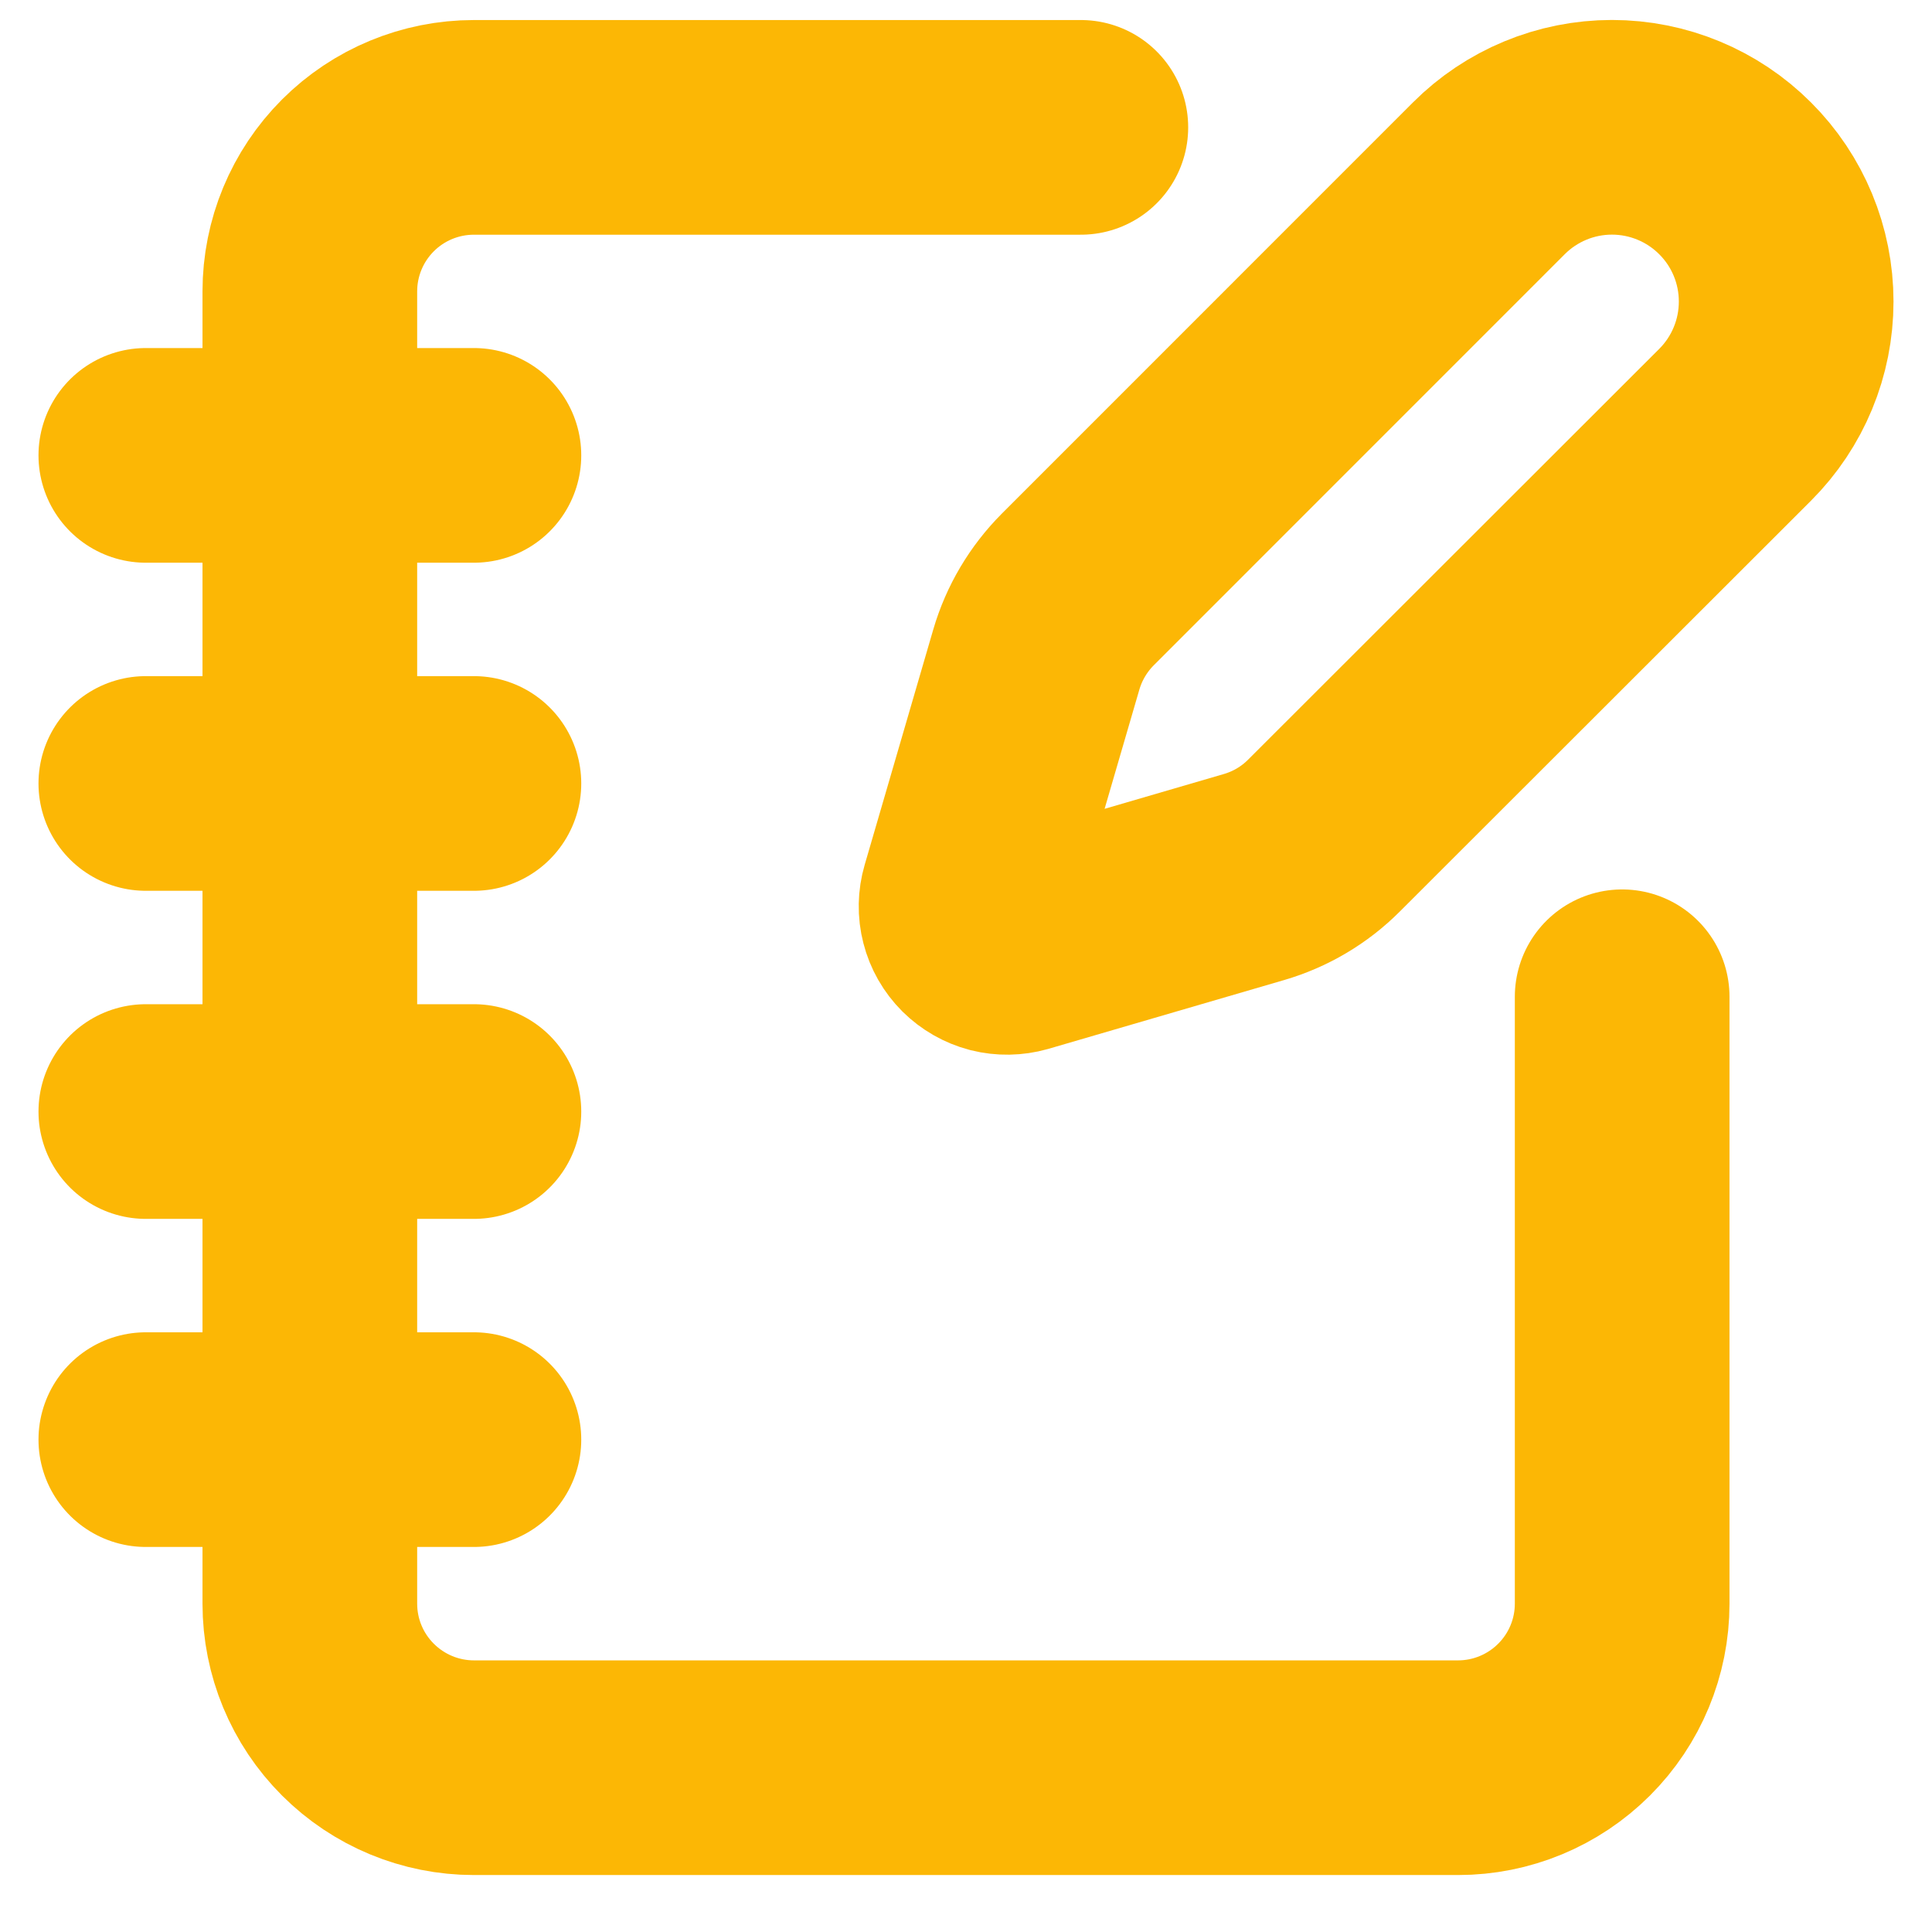 <svg width="27" height="27" viewBox="0 0 27 27" fill="none" xmlns="http://www.w3.org/2000/svg">
<path d="M15.105 1.78H6.623C6.015 1.78 5.432 2.021 5.002 2.451C4.572 2.881 4.33 3.464 4.33 4.072V22.412C4.33 23.02 4.572 23.603 5.002 24.032C5.432 24.462 6.015 24.704 6.623 24.704H20.377C20.985 24.704 21.568 24.462 21.998 24.032C22.428 23.603 22.67 23.02 22.67 22.412V13.93M2.038 6.364H6.623M2.038 10.949H6.623M2.038 15.534H6.623M2.038 20.119H6.623" stroke="#FCB705" stroke-width="3" stroke-linecap="round" stroke-linejoin="round"/>
<path d="M24.249 5.936C24.706 5.479 24.962 4.86 24.962 4.214C24.962 3.568 24.706 2.949 24.249 2.493C23.793 2.036 23.173 1.779 22.527 1.779C21.882 1.779 21.262 2.036 20.806 2.493L15.063 8.237C14.791 8.51 14.591 8.846 14.483 9.216L13.524 12.506C13.495 12.605 13.493 12.709 13.519 12.809C13.544 12.908 13.596 12.999 13.669 13.072C13.742 13.144 13.832 13.196 13.932 13.222C14.031 13.247 14.136 13.245 14.235 13.217L17.524 12.257C17.894 12.149 18.231 11.95 18.503 11.677L24.249 5.936Z" stroke="#FCB705" stroke-width="3" stroke-linecap="round" stroke-linejoin="round"/>
</svg>
